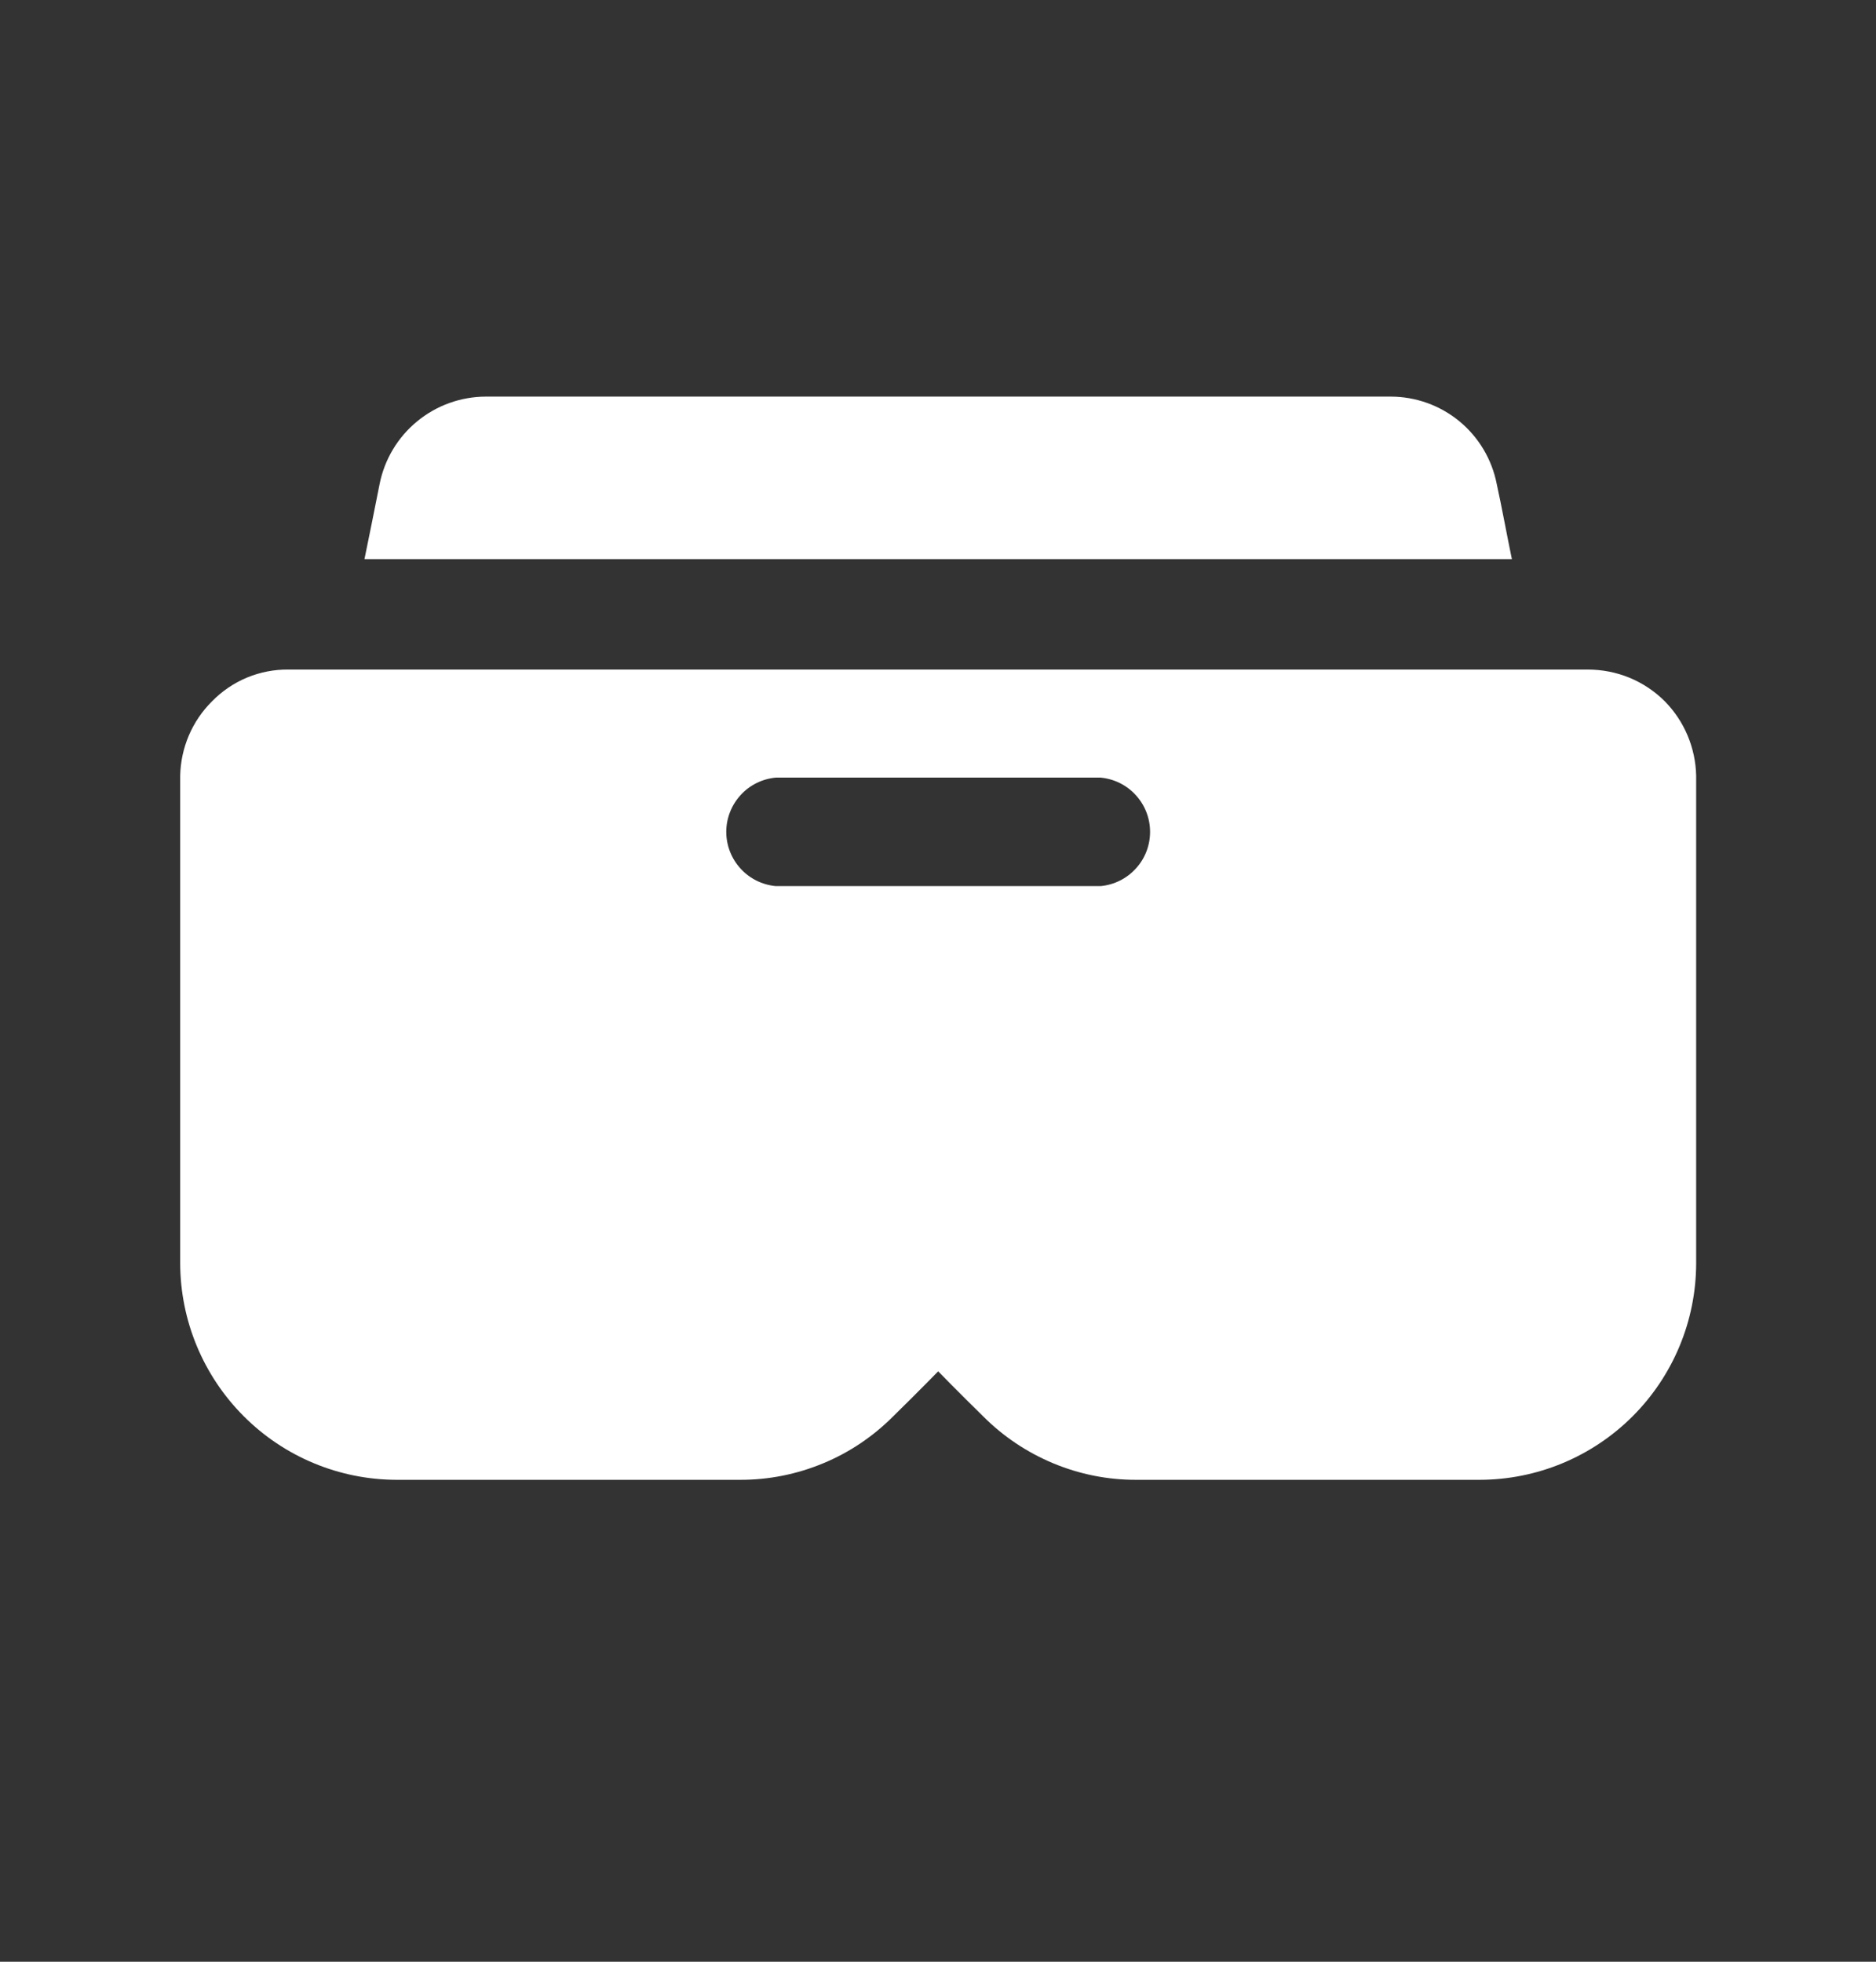 <svg width="22" height="23" viewBox="0 0 22 23" fill="none" xmlns="http://www.w3.org/2000/svg">
<rect x="0" y="0" width="22" height="23" fill="#333333" stroke="none"/>
<path fill-rule="evenodd" clip-rule="evenodd" d="M17.73 6.556H4.274C4.335 6.261 4.397 5.95 4.452 5.673C4.51 5.385 4.665 5.126 4.892 4.94C5.119 4.753 5.403 4.651 5.697 4.65H16.308C16.602 4.65 16.886 4.752 17.113 4.938C17.34 5.125 17.495 5.384 17.552 5.673C17.613 5.95 17.669 6.261 17.73 6.556ZM19.524 8.223C19.405 8.104 19.264 8.01 19.109 7.946C18.953 7.882 18.787 7.85 18.619 7.85H3.385C3.218 7.848 3.052 7.88 2.897 7.944C2.743 8.008 2.603 8.103 2.486 8.223C2.253 8.454 2.12 8.767 2.113 9.095V14.812C2.115 15.484 2.383 16.129 2.859 16.605C3.334 17.081 3.979 17.349 4.652 17.35H8.68C9.013 17.351 9.344 17.285 9.652 17.157C9.96 17.03 10.239 16.842 10.474 16.606C10.752 16.334 11.002 16.078 11.002 16.078C11.002 16.078 11.252 16.334 11.53 16.606C11.765 16.842 12.045 17.029 12.353 17.157C12.661 17.285 12.991 17.351 13.324 17.35H17.352C18.025 17.349 18.67 17.081 19.146 16.605C19.622 16.129 19.89 15.484 19.891 14.812V9.095C19.884 8.768 19.753 8.456 19.524 8.223ZM12.908 10.389H9.097C8.938 10.374 8.791 10.301 8.684 10.183C8.577 10.066 8.517 9.912 8.517 9.753C8.517 9.594 8.577 9.441 8.684 9.323C8.791 9.205 8.938 9.132 9.097 9.117H12.908C13.066 9.132 13.213 9.205 13.32 9.323C13.428 9.441 13.487 9.594 13.487 9.753C13.487 9.912 13.428 10.066 13.32 10.183C13.213 10.301 13.066 10.374 12.908 10.389Z" fill="white"/>
</svg>
